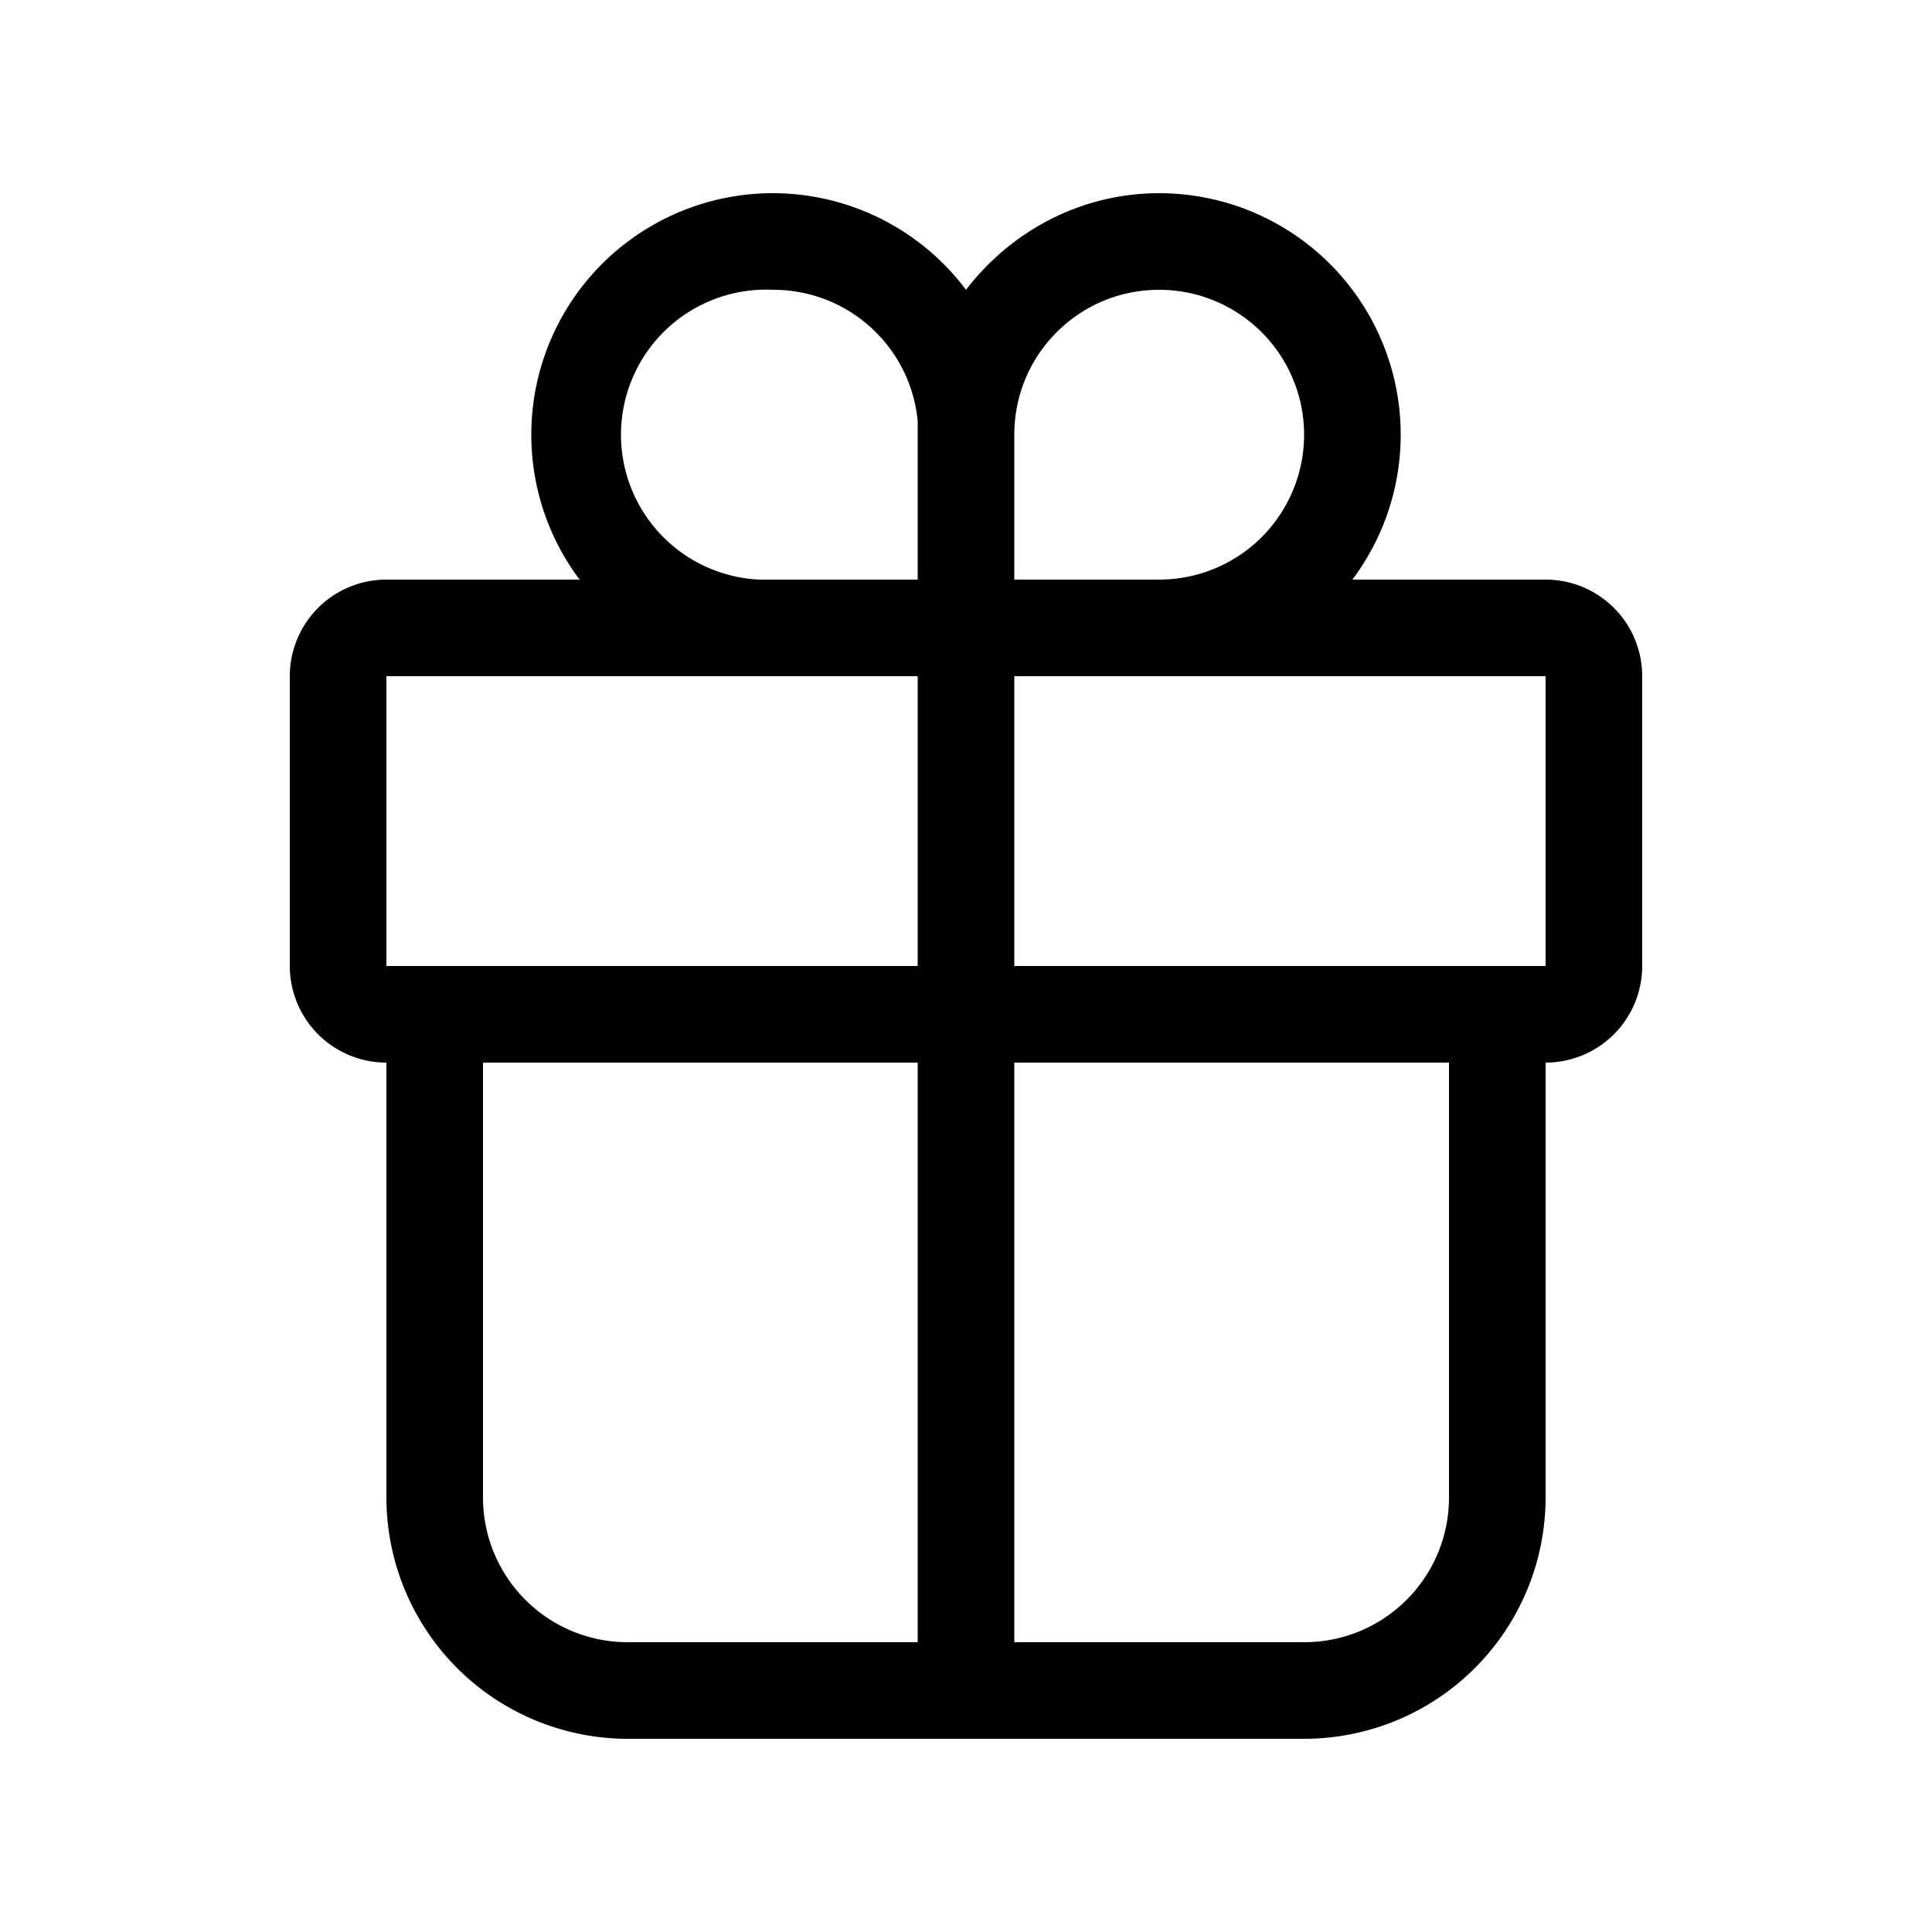 <svg width="20" height="20" viewBox="0 0 20 20" xmlns="http://www.w3.org/2000/svg"><path d="M12 2a2.5 2.5 0 0 1 2 4h2a1 1 0 0 1 1 1v3a1 1 0 0 1-1 1v4.5a2.5 2.5 0 0 1-2.5 2.5h-7A2.5 2.5 0 0 1 4 15.5V11a1 1 0 0 1-1-1V7a1 1 0 0 1 1-1h2a2.5 2.5 0 1 1 4-3c.46-.6 1.18-1 2-1Zm-2.5 9H5v4.5c0 .83.67 1.5 1.5 1.5h3v-6Zm5.5 0h-4.5v6h3c.83 0 1.5-.67 1.5-1.5V11ZM9.5 7H4v3h5.5V7ZM16 7h-5.5v3H16V7Zm-4-4c-.83 0-1.5.67-1.5 1.5V6H12a1.5 1.5 0 0 0 0-3ZM8 3a1.5 1.5 0 0 0-.14 3H9.5V4.36A1.5 1.5 0 0 0 8 3Z"/></svg>